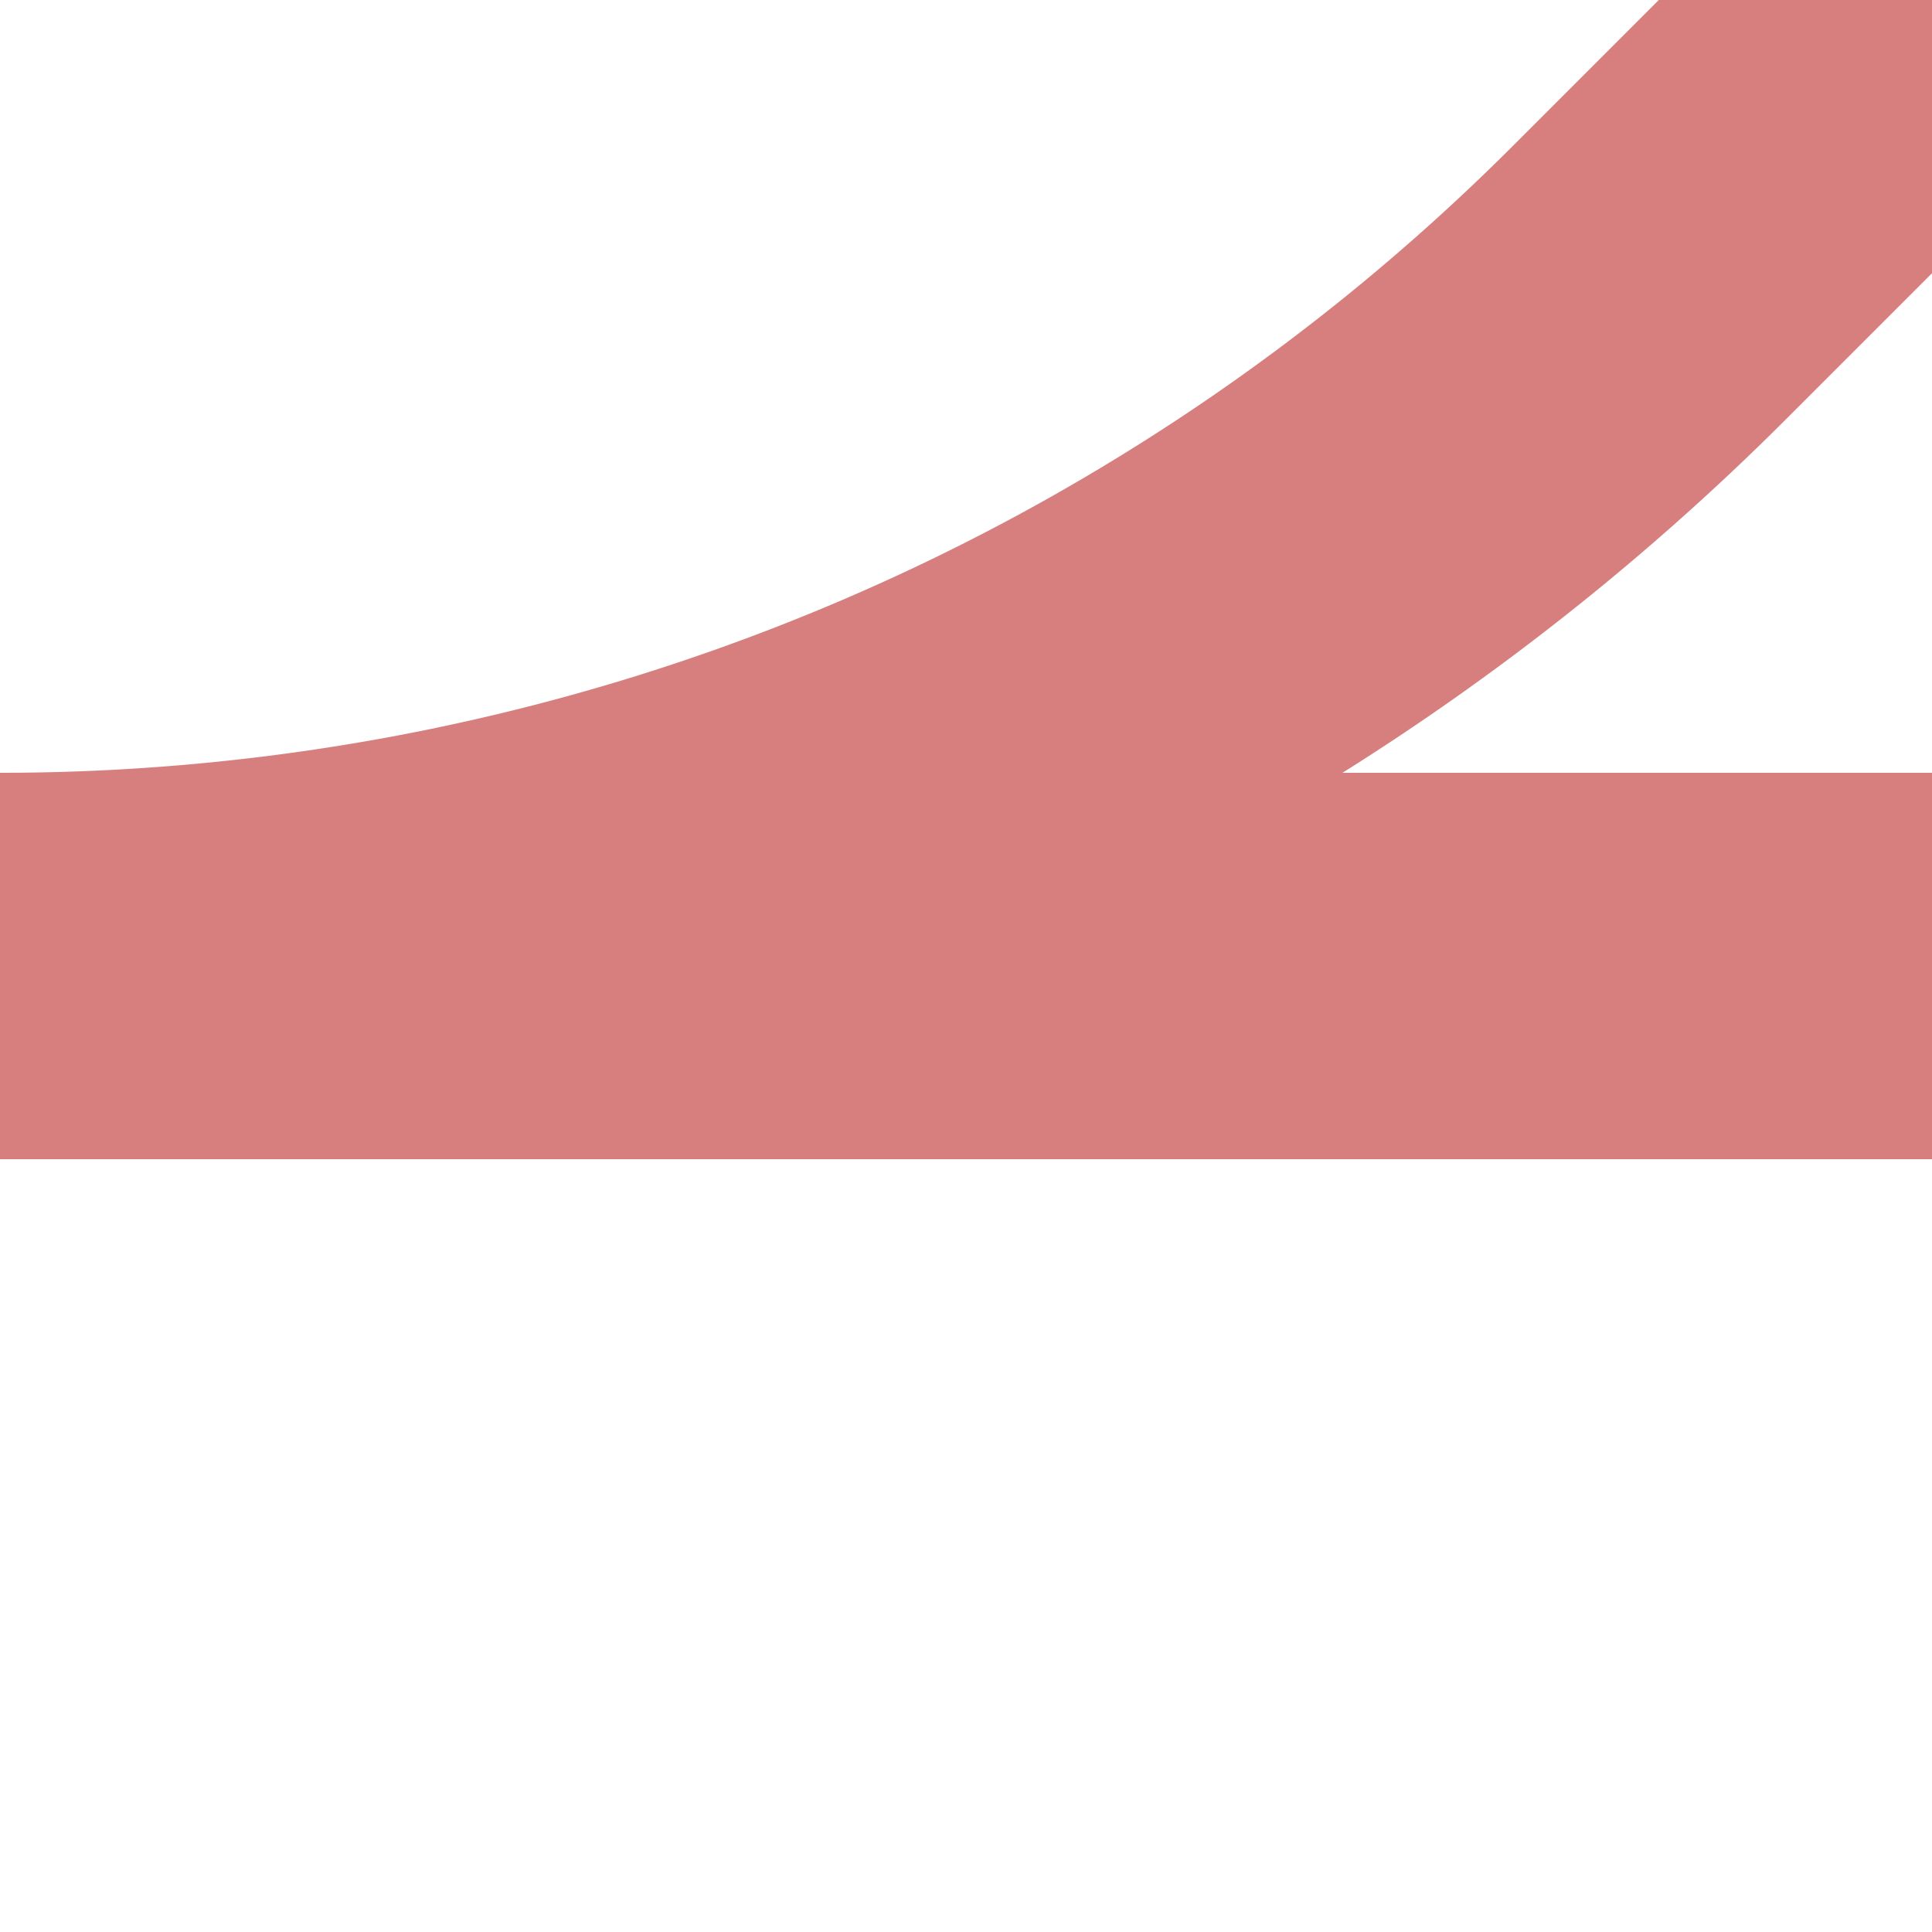 <?xml version="1.0" encoding="UTF-8"?>
<svg xmlns="http://www.w3.org/2000/svg" width="500" height="500">
 <title>exABZq+3</title>
 <path stroke="#D77F7E" d="M 500,0 426.78,73.22 A 603.55,603.55 0 0 1 0,250 H 500" stroke-width="100" fill="none"/>
</svg>